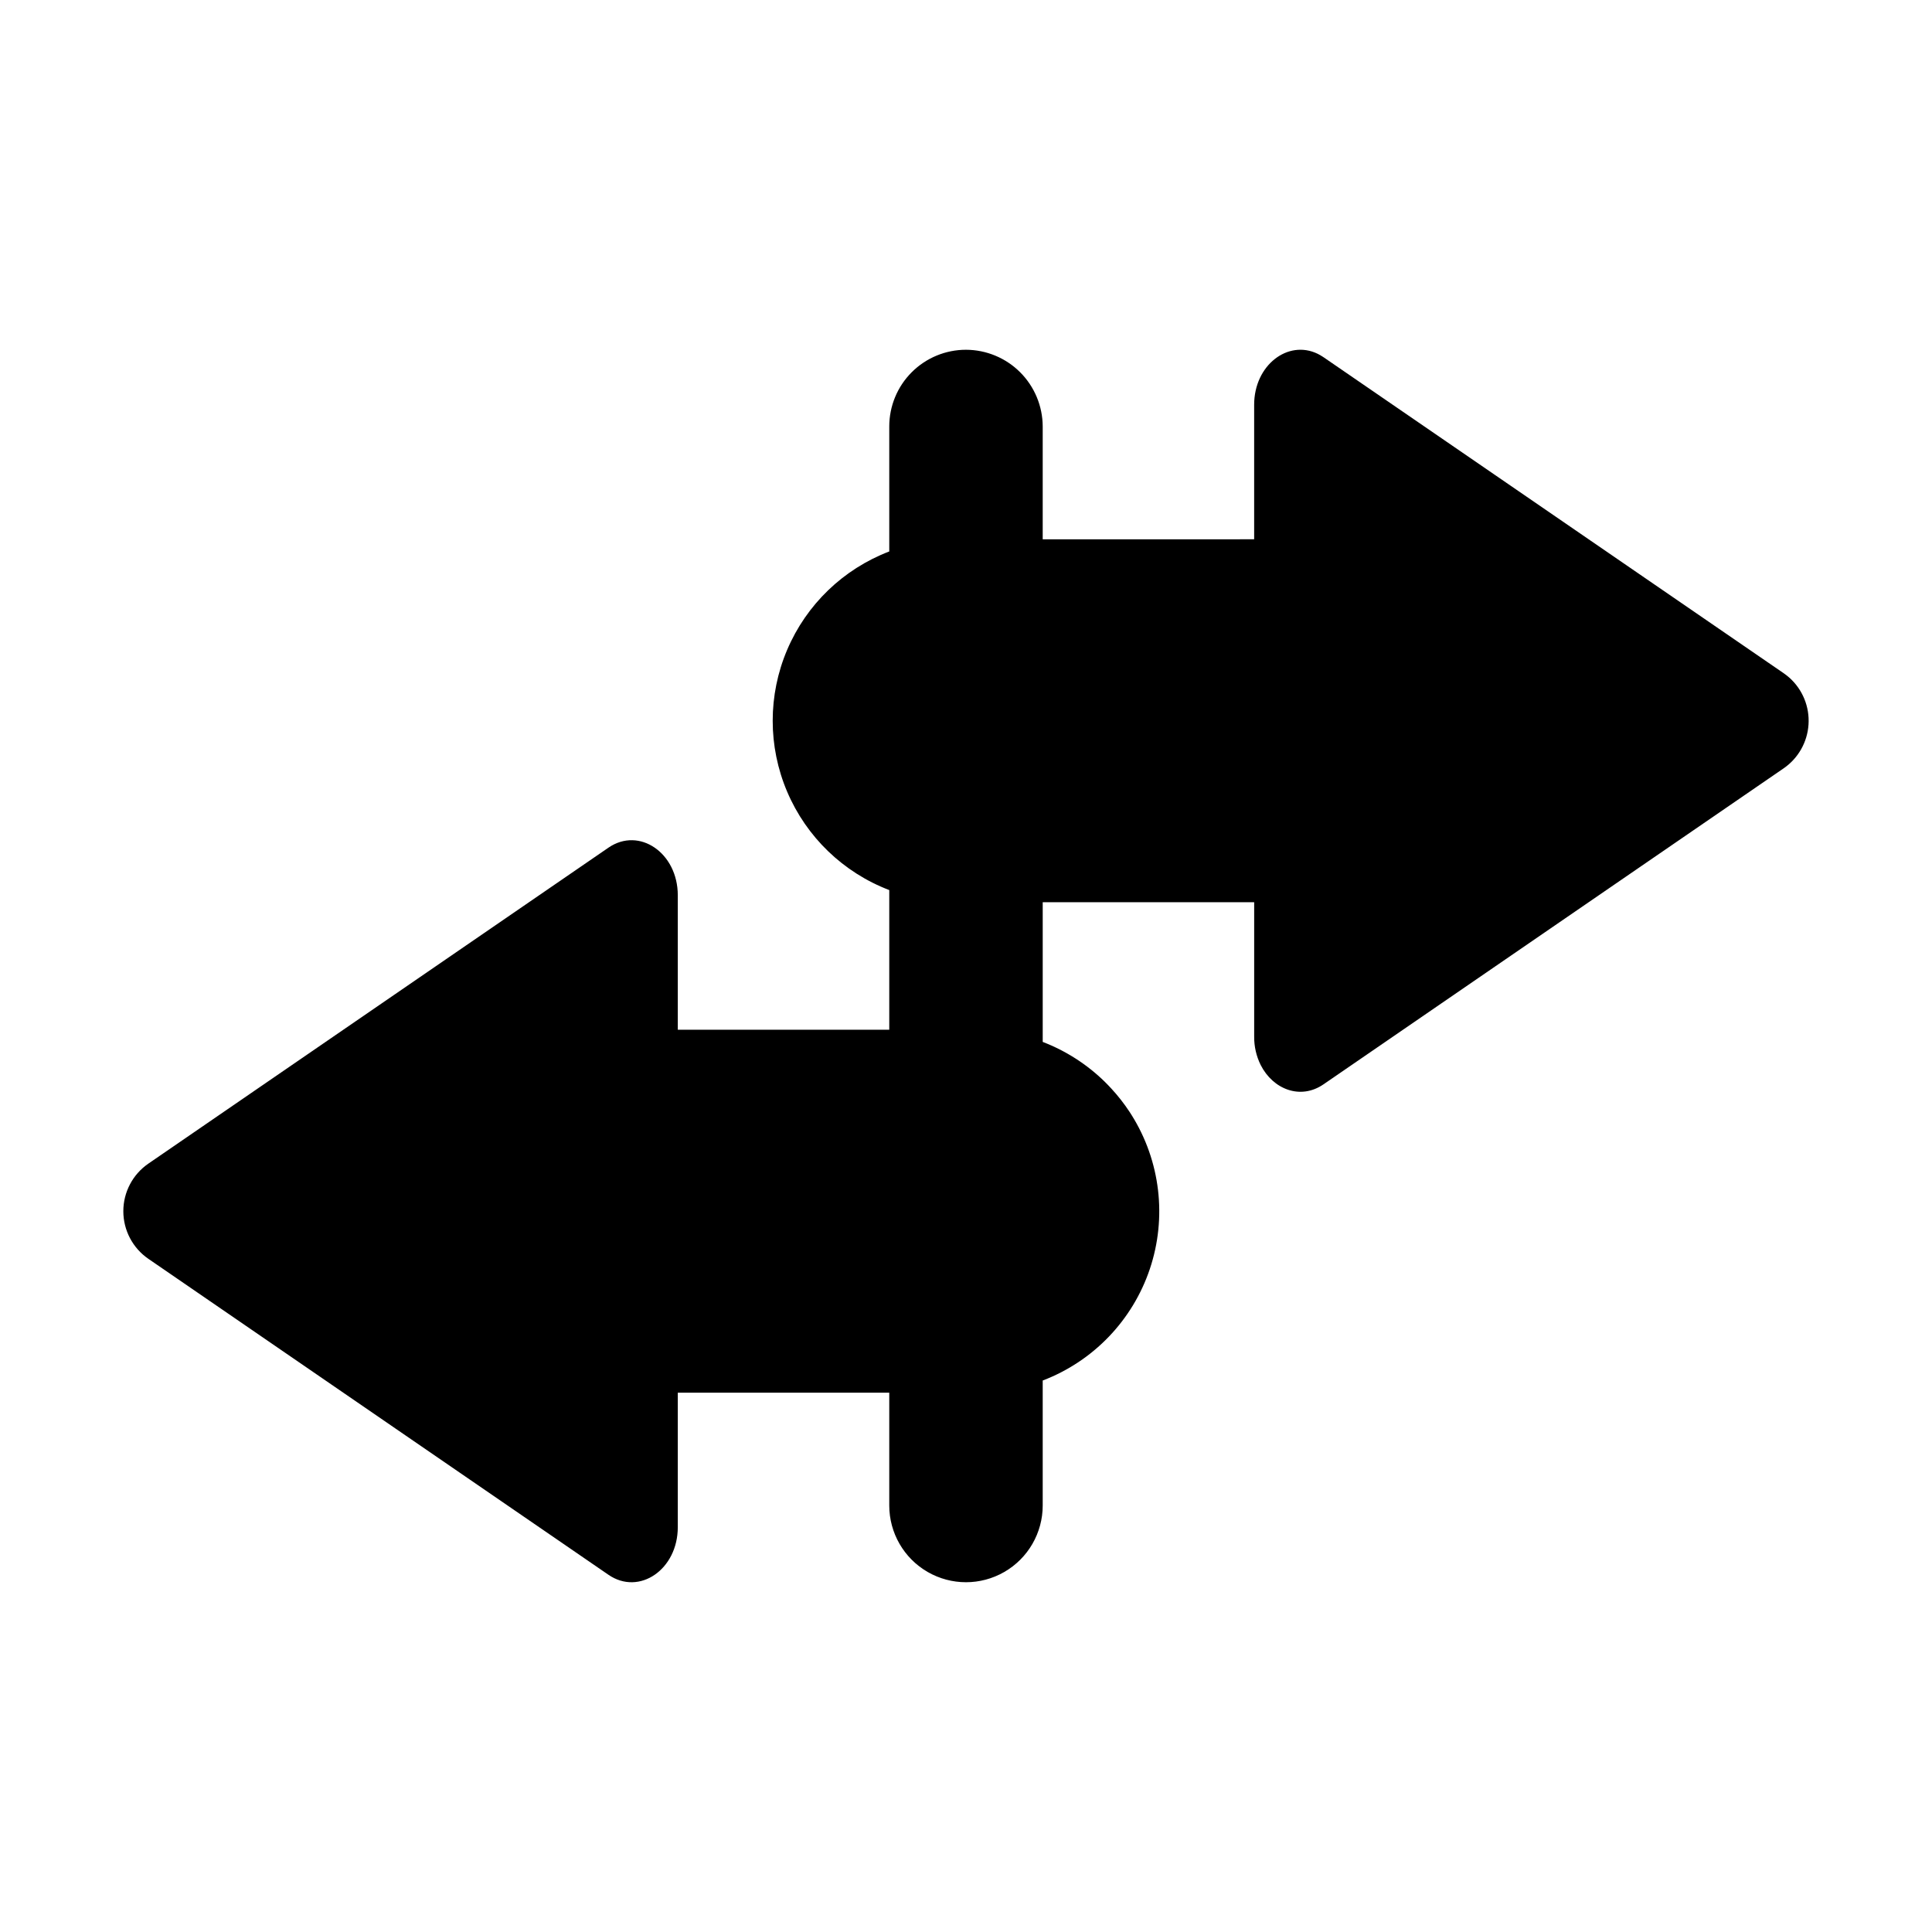 <?xml version="1.0" encoding="UTF-8"?>
<!-- Uploaded to: ICON Repo, www.svgrepo.com, Generator: ICON Repo Mixer Tools -->
<svg fill="#000000" width="800px" height="800px" version="1.1" viewBox="144 144 512 512" xmlns="http://www.w3.org/2000/svg">
 <path d="m618.22 323.61c-0.492-0.438-1.012-0.844-1.555-1.219l-76.383-52.457-45.543-31.273c-0.066-0.047-0.137-0.086-0.207-0.133-0.414-0.273-0.848-0.523-1.293-0.746l-0.055-0.027c-7.848-3.809-16.82 3.008-16.82 13.52v35.641l-56.035 0.004v-29.898c-0.016-5.387-2.164-10.551-5.973-14.363-3.809-3.809-8.973-5.953-14.359-5.969-5.394 0-10.566 2.141-14.379 5.953s-5.953 8.984-5.953 14.379v33.121c-12.191 4.656-21.961 14.07-27.062 26.078-5.106 12.004-5.106 25.574 0 37.578 5.102 12.008 14.871 21.422 27.062 26.078v37.016h-56.043v-35.641c0-11.219-10.207-18.223-18.371-12.617l-121.93 83.734c-4.156 2.856-6.637 7.57-6.637 12.613s2.481 9.762 6.637 12.617l121.93 83.734c8.168 5.609 18.371-1.402 18.371-12.613v-35.645h56.043v29.895c0 7.266 3.875 13.977 10.164 17.609 6.293 3.633 14.043 3.633 20.332 0 6.293-3.633 10.168-10.344 10.168-17.609v-33.121c13.414-5.117 23.832-15.973 28.398-29.586 4.562-13.613 2.797-28.555-4.816-40.727-0.191-0.301-0.383-0.605-0.578-0.902-1.426-2.16-3.023-4.207-4.777-6.109-0.562-0.613-1.137-1.215-1.73-1.797l-0.039-0.039v-0.004c-4.707-4.609-10.309-8.207-16.457-10.57v-37.016h56.039v35.641c-0.02 2.598 0.57 5.164 1.723 7.492 3.254 6.438 10.527 9.328 16.648 5.125l121.93-83.734c3.867-2.656 6.305-6.941 6.606-11.625 0.305-4.688-1.555-9.25-5.051-12.387z"/>
</svg>